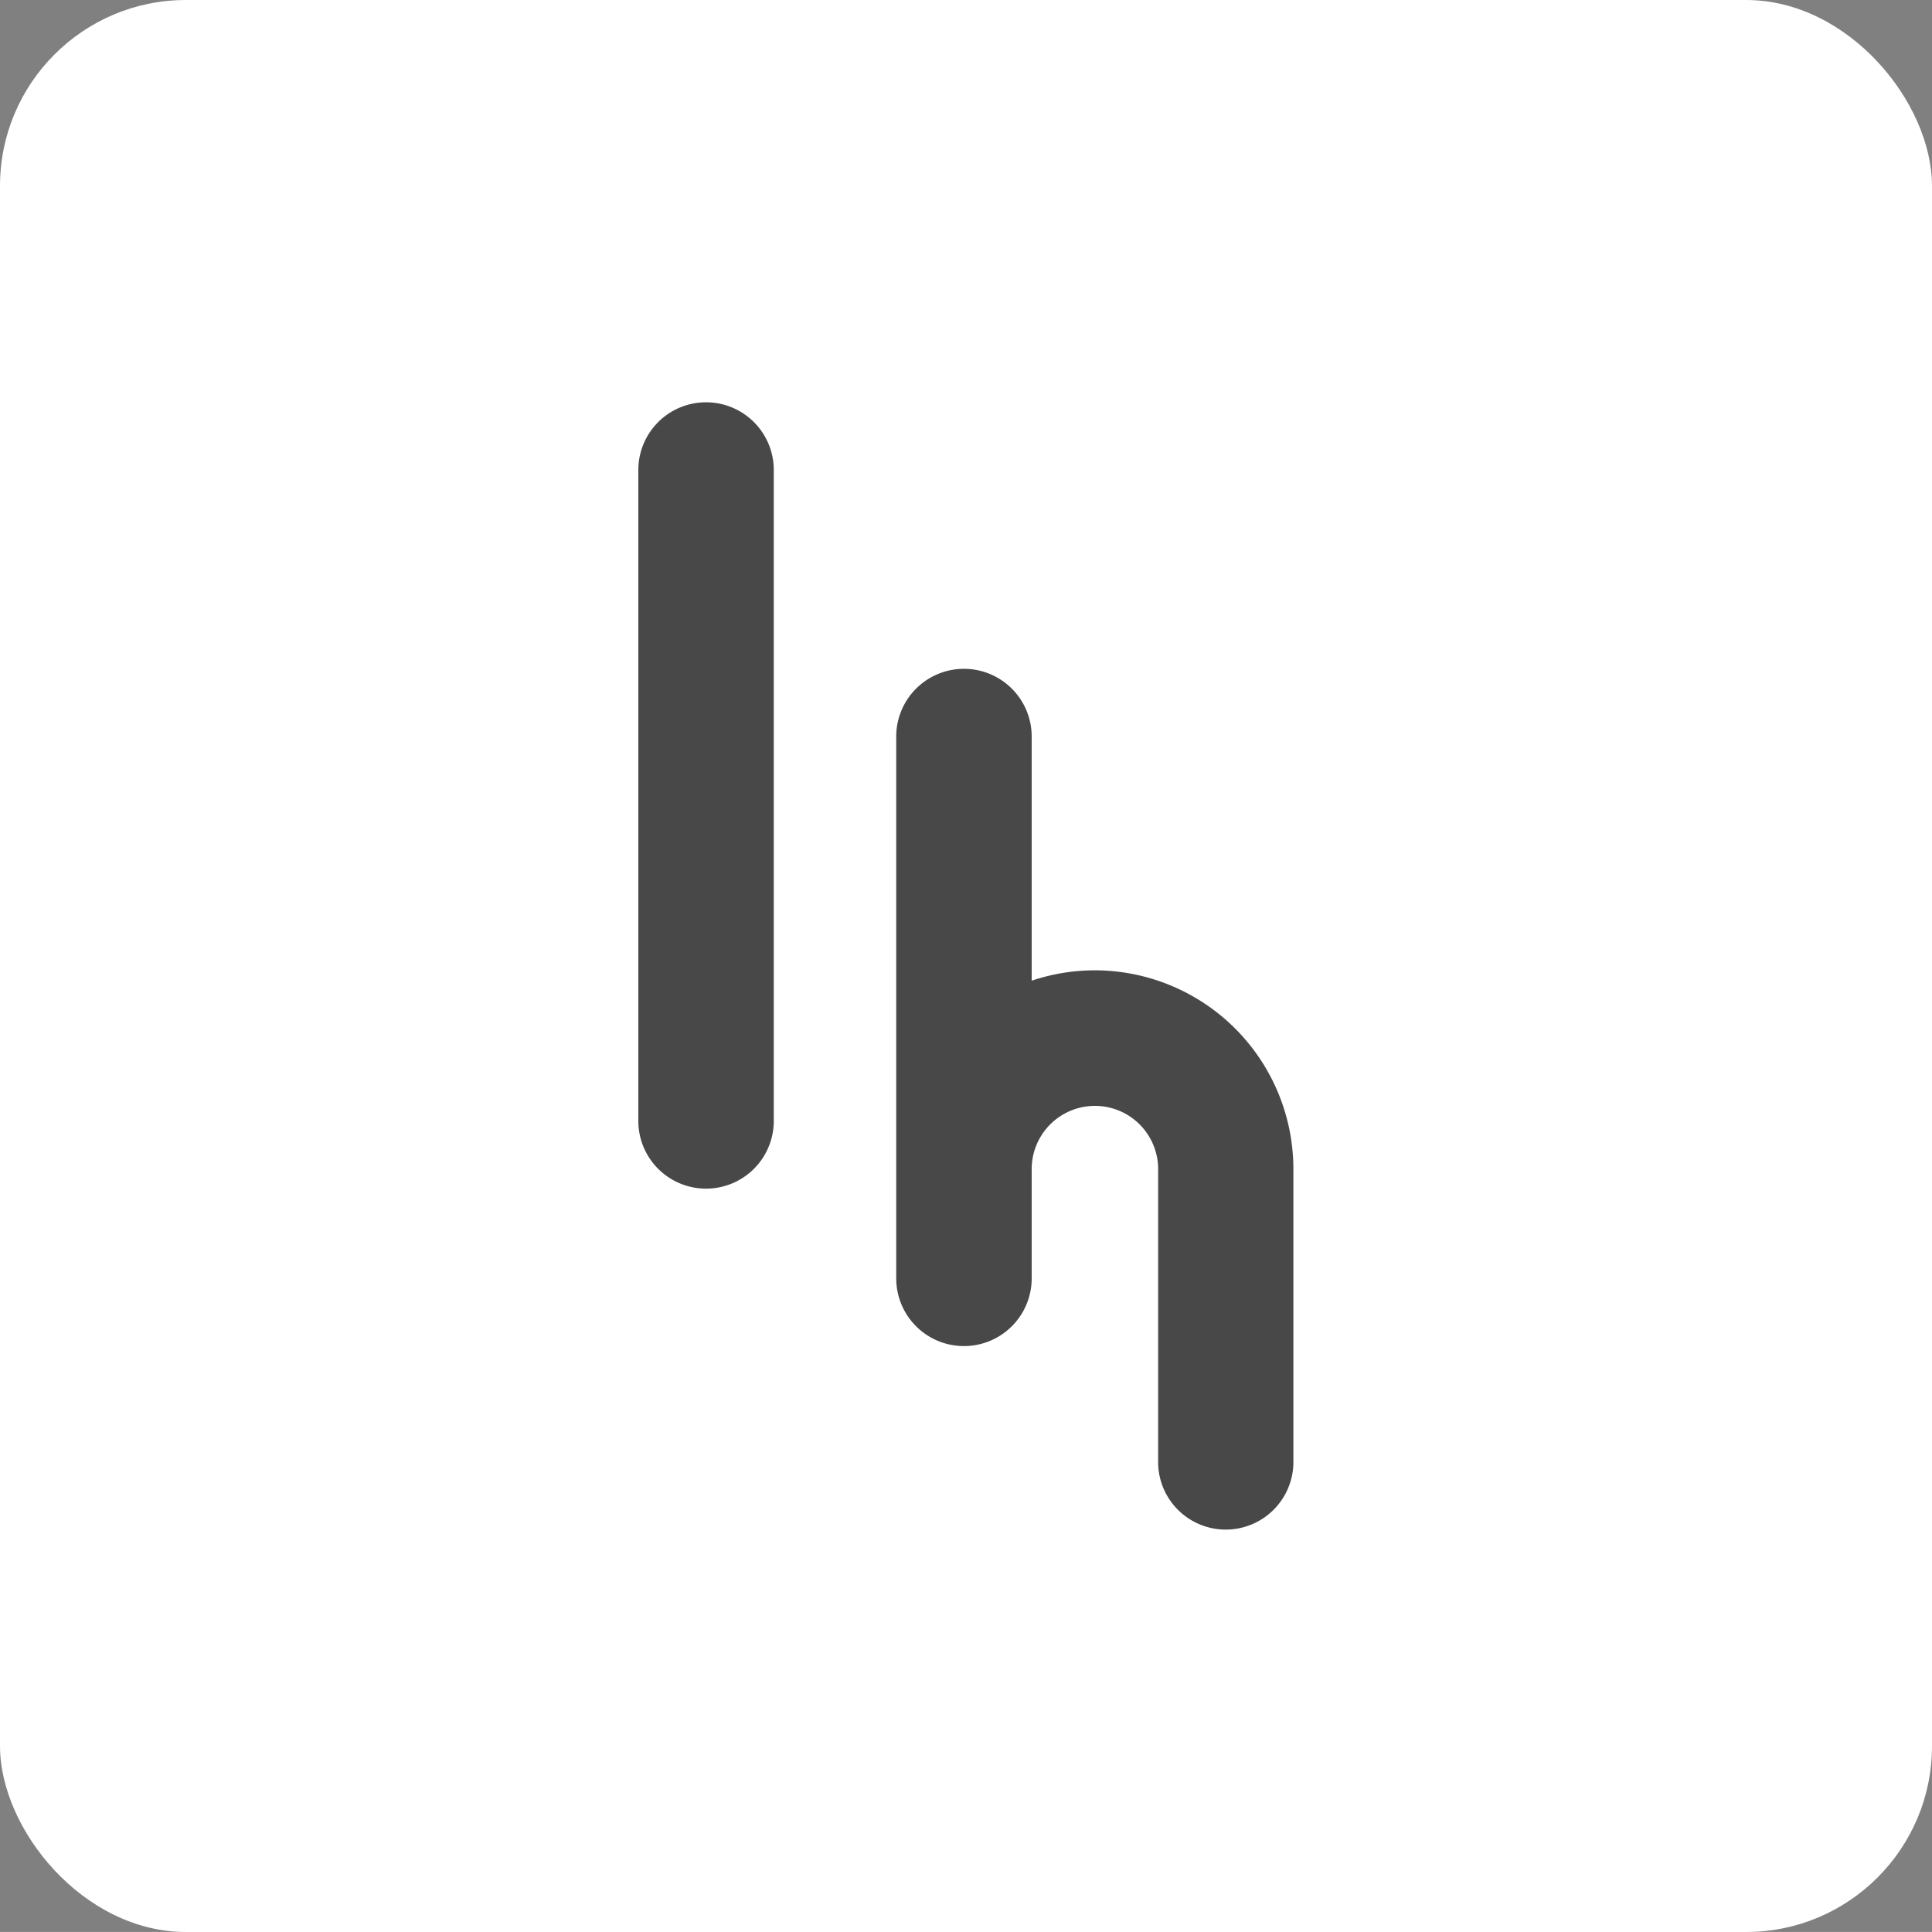 <svg height="51.943" viewBox="0 0 51.944 51.943" width="51.944" xmlns="http://www.w3.org/2000/svg">
  <rect x="0" y="0" width="51.944" height="51.943" fill="#808080" stroke="none"/>
  <rect data-name="Rectangle 428" fill="#fff" height="51.944" id="Rectangle_428" rx="5" width="51.944"/>
  <g data-name="Group 240" id="Group_240" transform="translate(17.162 10.816)">
    <path
        d="M338.581-967.552a1.821,1.821,0,0,0-1.821,1.821v17.5a1.821,1.821,0,0,0,1.821,1.821,1.821,1.821,0,0,0,1.821-1.821v-17.5A1.821,1.821,0,0,0,338.581-967.552Z"
        data-name="Path 120"
        fill="#484848"
        id="Path_120" transform="translate(-336.76 967.552)"/>
    <path
        d="M445.151-852.908a5.337,5.337,0,0,0-1.7.279v-6.564a1.821,1.821,0,0,0-1.821-1.821,1.821,1.821,0,0,0-1.821,1.821v14.567a1.821,1.821,0,0,0,1.821,1.821,1.821,1.821,0,0,0,1.821-1.821v-2.937a1.7,1.7,0,0,1,1.7-1.7,1.7,1.7,0,0,1,1.7,1.7v7.93h0a1.819,1.819,0,0,0,1.818,1.762,1.82,1.82,0,0,0,1.818-1.762h0v-7.93A5.345,5.345,0,0,0,445.151-852.908Z"
        data-name="Path 121"
        fill="#484848"
        id="Path_121" transform="translate(-432.875 868.18)"/>
  </g>
</svg>
